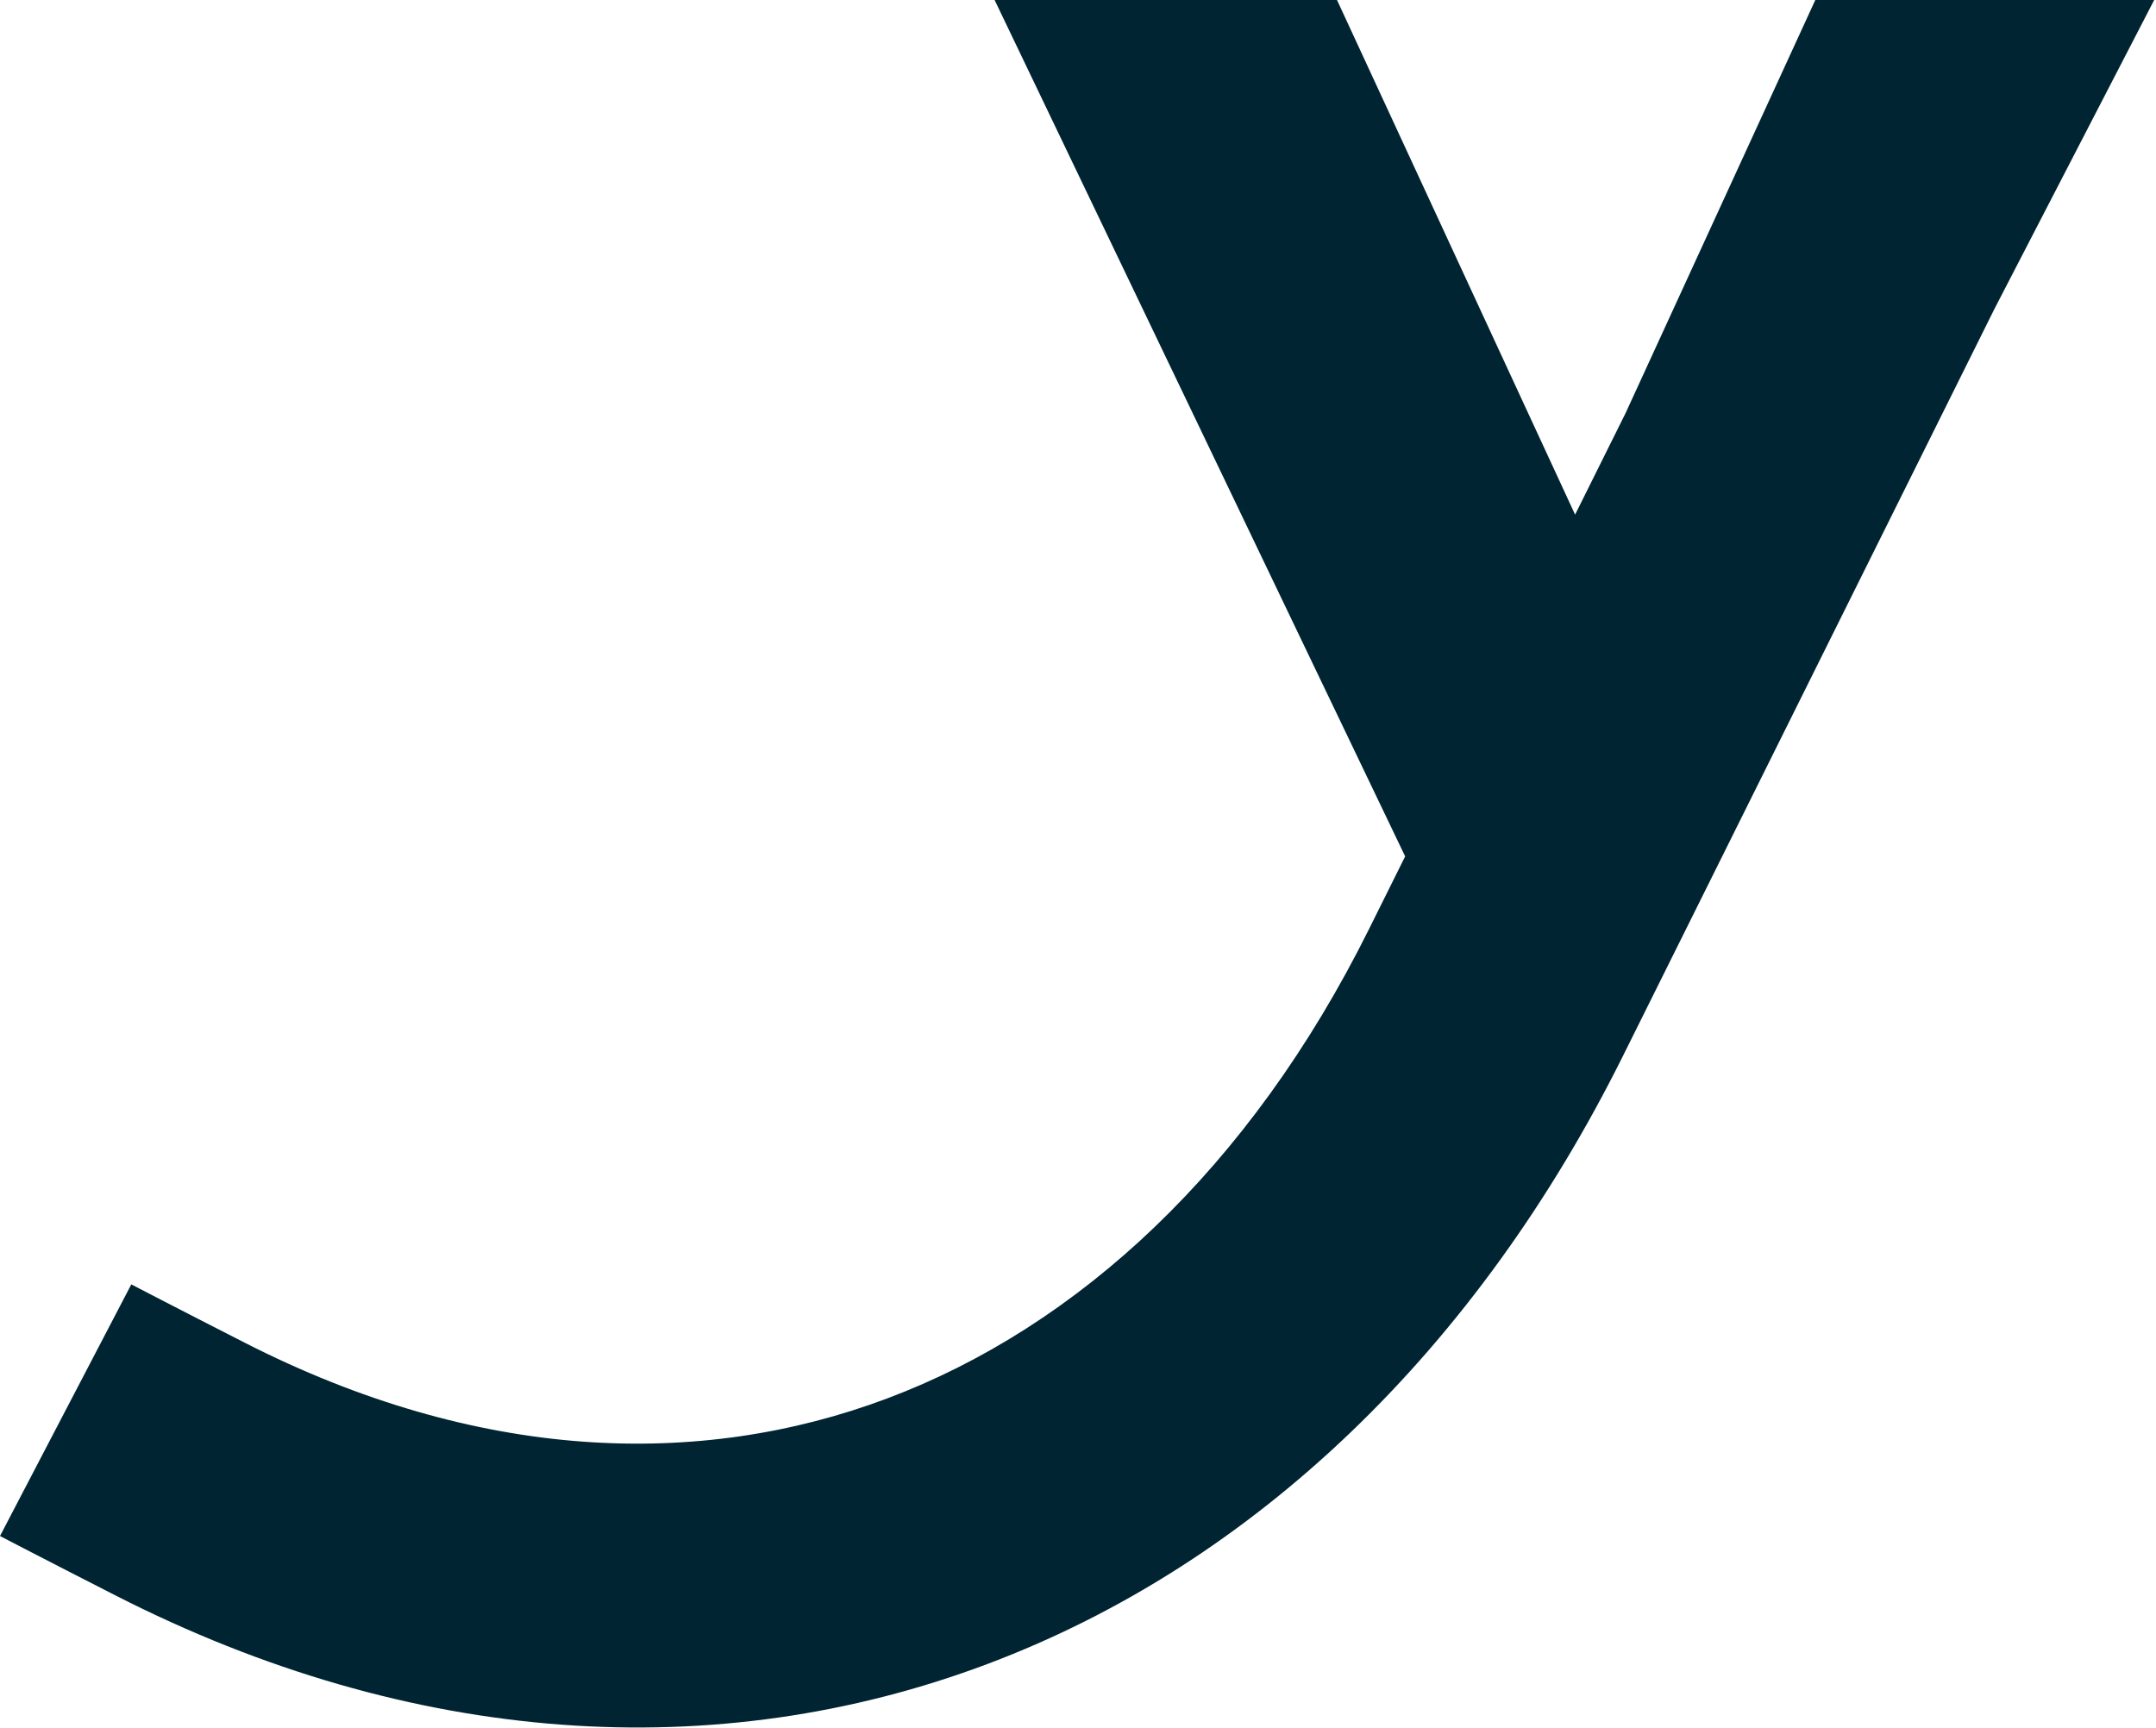 <svg width="1068" height="856" viewBox="0 0 1068 856" fill="none" xmlns="http://www.w3.org/2000/svg">
<path fill-rule="evenodd" clip-rule="evenodd" d="M987.92 153.143L1067.1 -8.63245e-06H899.234L805.221 204.738L780.246 254.969L662.301 -8.63245e-06H492.689L696.063 424.281L678.101 460.407C619.129 579.012 533.979 657.291 439.548 692.807C345.933 728.016 236.276 723.888 121.187 665.204C103.929 656.405 89.858 649.165 80.115 644.133C75.245 641.618 71.458 639.655 68.898 638.325C67.618 637.661 66.645 637.154 65.997 636.817L65.053 636.325L65.043 636.32C65.044 636.32 65.044 636.321 32.521 698.657C-0.003 760.994 -0.001 760.995 0 760.995L0.005 760.997L1.068 761.551C1.757 761.91 2.771 762.438 4.094 763.124C6.739 764.498 10.617 766.508 15.583 769.073C25.515 774.203 39.806 781.556 57.309 790.48C204.204 865.381 354.989 874.849 489.052 824.427C622.299 774.311 732.062 667.731 804.017 523.014L987.92 153.143Z" fill="#002432"/>
</svg>
